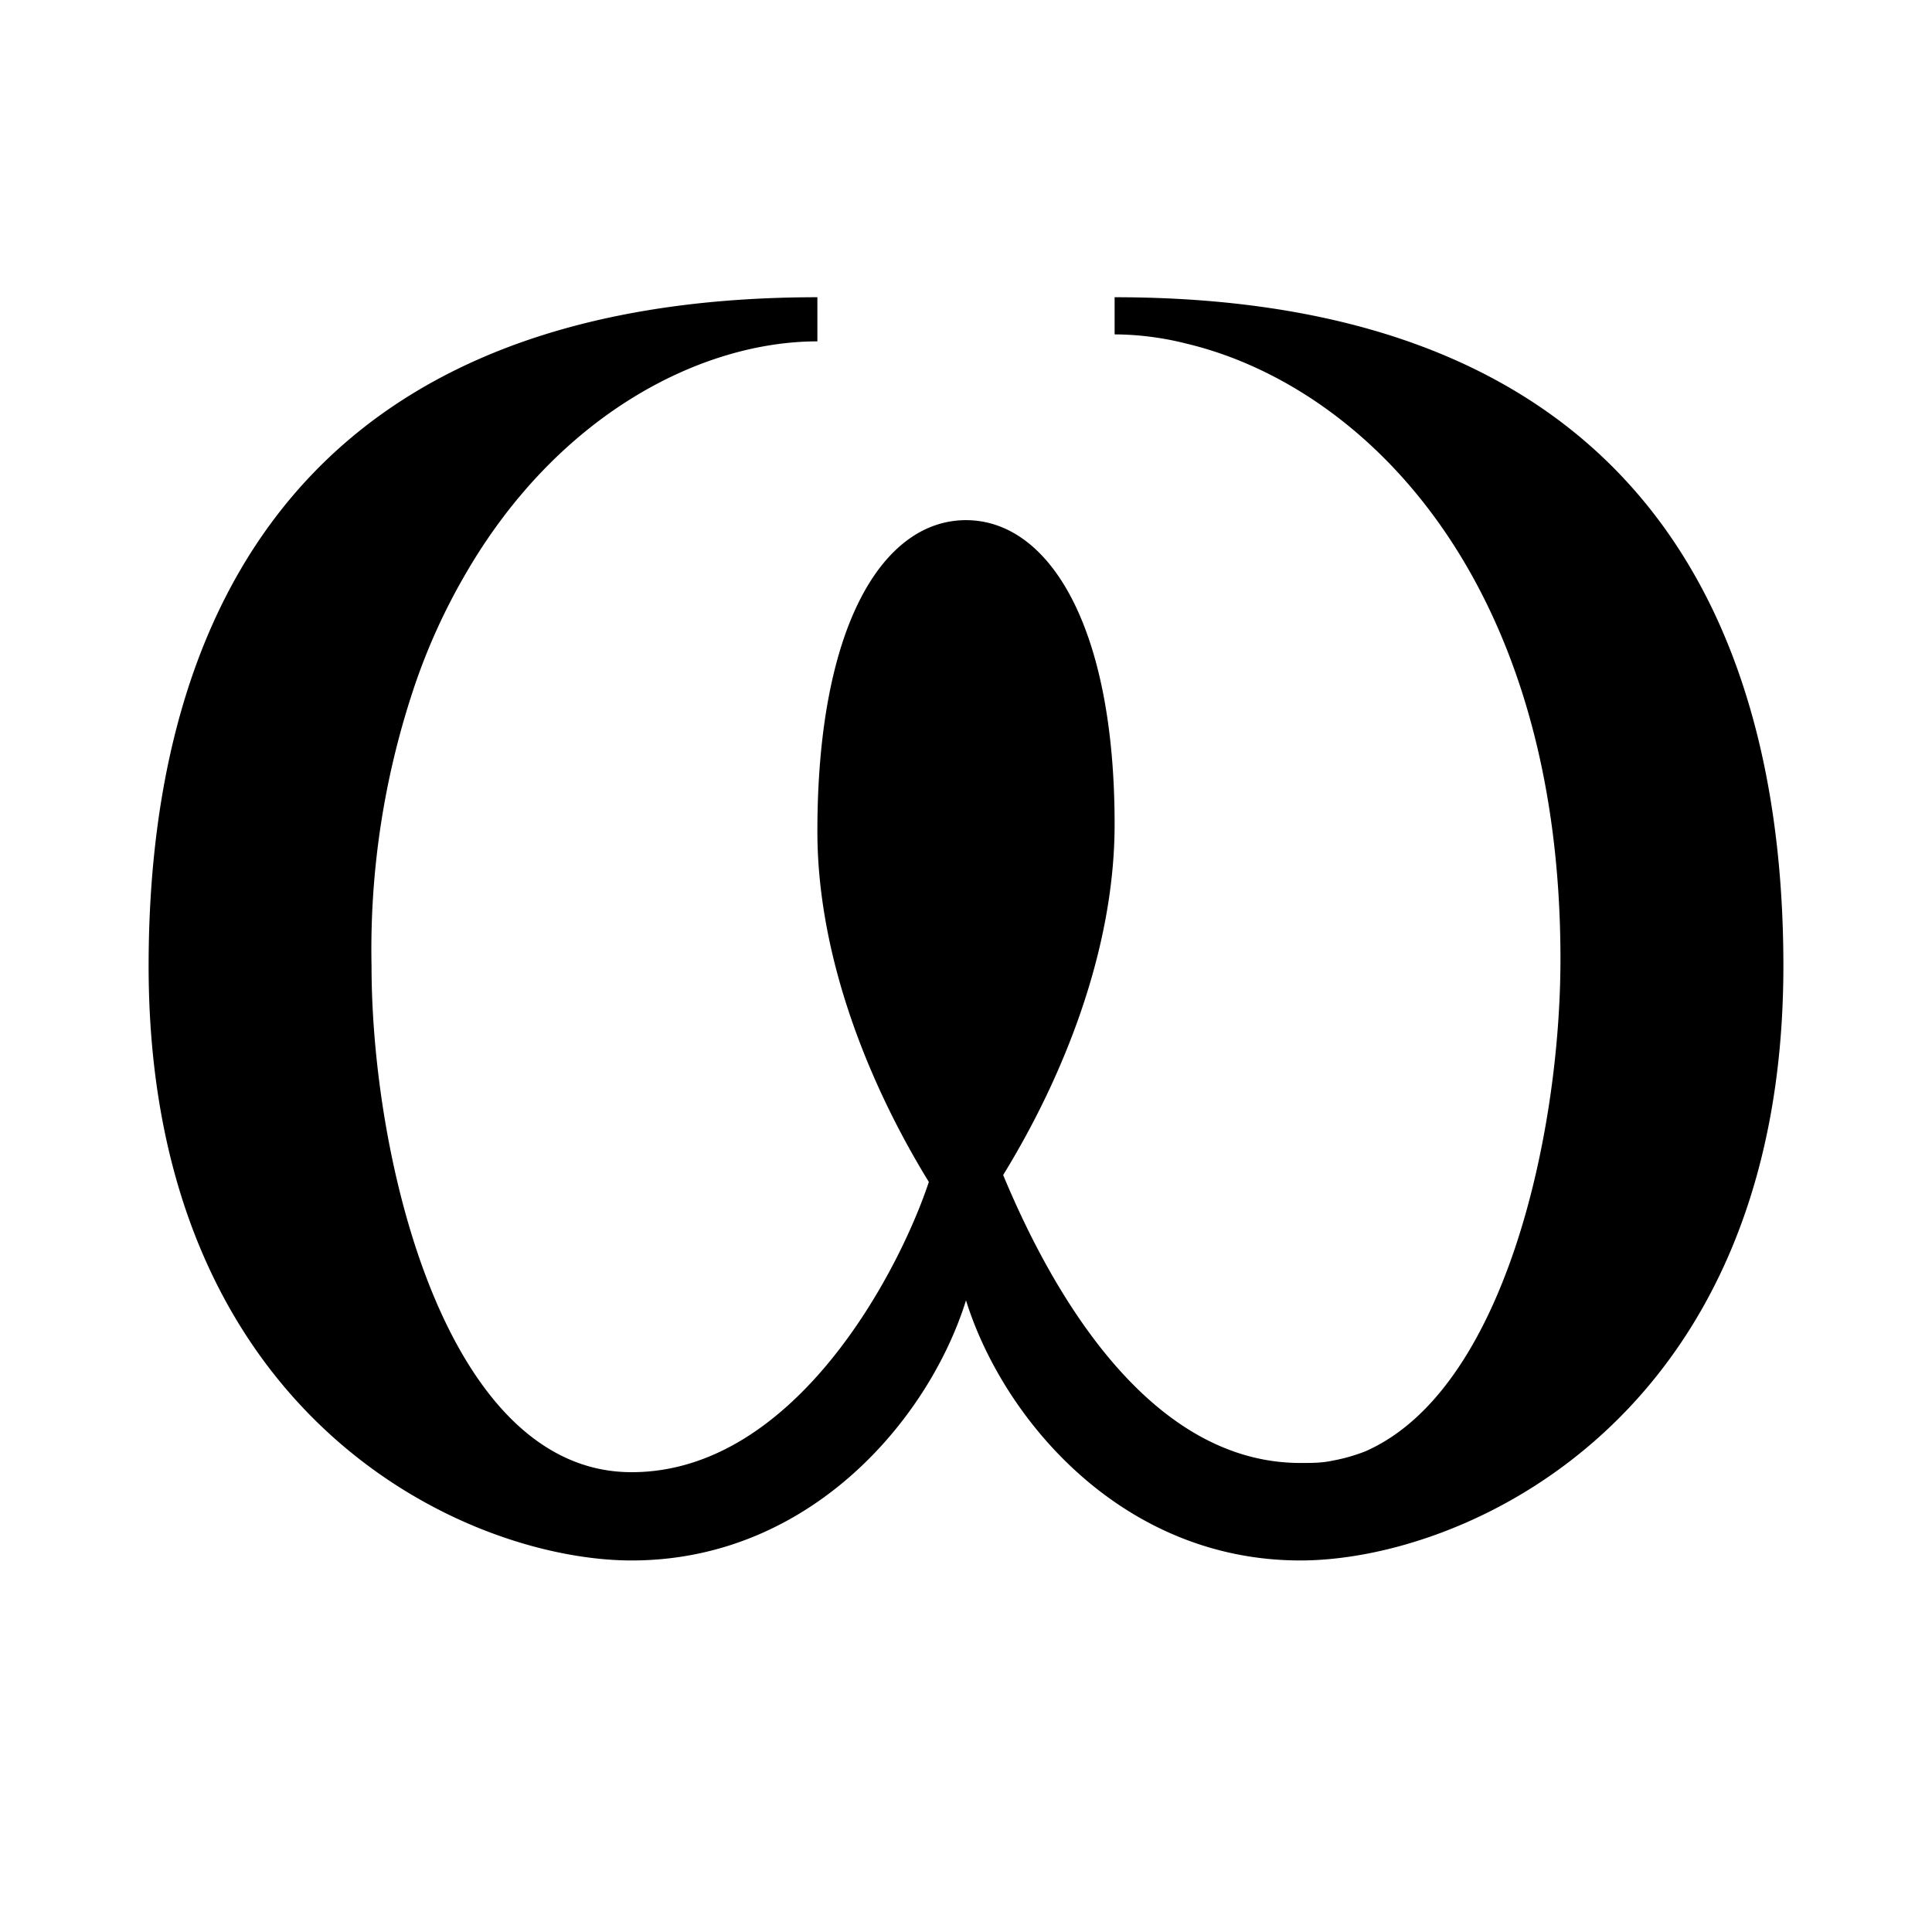 <svg xmlns="http://www.w3.org/2000/svg" viewBox="0 0 26 26"><path d="M11 4c-7.602 0-9 5.102-9 9 0 6.102 4.3 8 6.5 8 2.398 0 4-1.898 4.5-3.5.5 1.602 2.102 3.5 4.5 3.5 2.2 0 6.5-1.898 6.5-8 0-3.898-1.398-9-9-9v.5a3.998 3.998 0 0 1 .969.125C18.313 5.184 21 7.742 21 12.906c0 2.364-.758 5.805-2.625 6.625a2.344 2.344 0 0 1-.438.125c-.144.032-.28.032-.437.032-2.2 0-3.5-2.676-4-3.875.8-1.301 1.5-3.02 1.5-4.72C15 8.396 14.102 7 13 7c-1.102 0-2 1.387-2 4.188 0 1.699.7 3.417 1.5 4.718-.398 1.2-1.8 3.906-4 3.906C6 19.813 5 15.602 5 13a11.092 11.092 0 0 1 .594-3.813A8.256 8.256 0 0 1 6.25 7.75C7.496 5.578 9.438 4.594 11 4.594z"/></svg>
